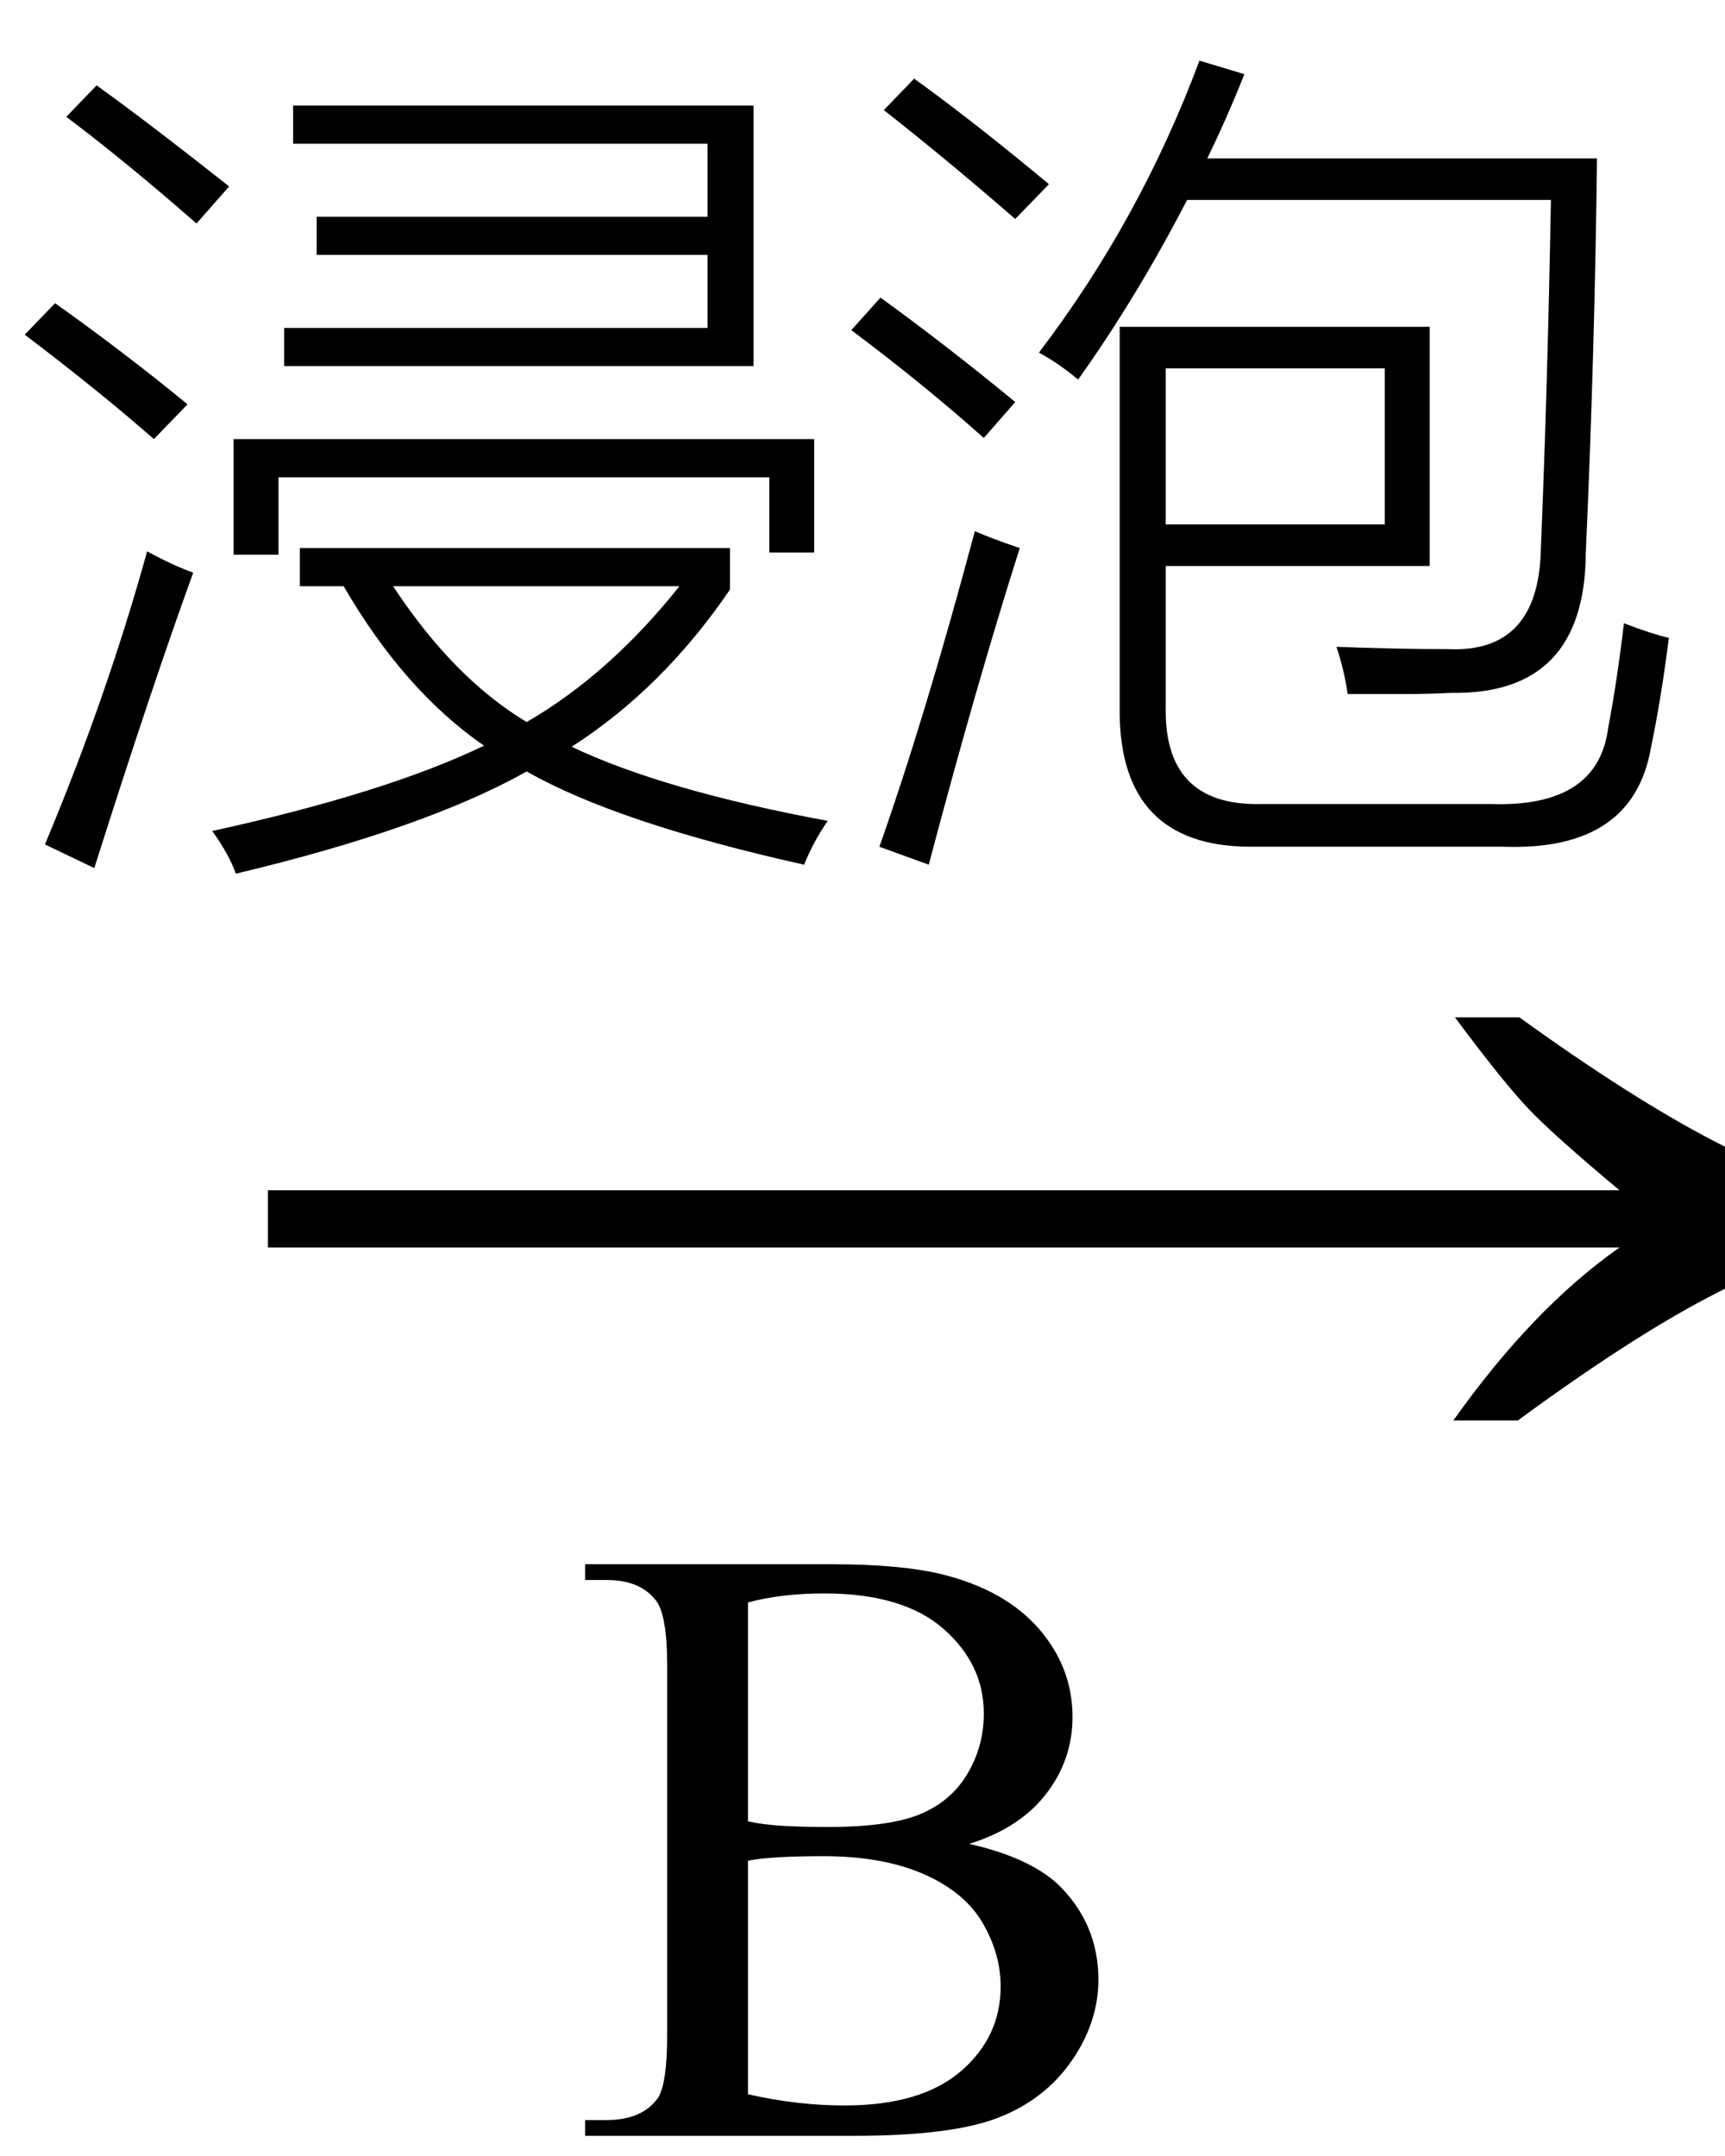 <svg xmlns="http://www.w3.org/2000/svg" xmlns:xlink="http://www.w3.org/1999/xlink" stroke-dasharray="none" shape-rendering="auto" font-family="'Dialog'" width="24" text-rendering="auto" fill-opacity="1" contentScriptType="text/ecmascript" color-interpolation="auto" color-rendering="auto" preserveAspectRatio="xMidYMid meet" font-size="12" fill="black" stroke="black" image-rendering="auto" stroke-miterlimit="10" zoomAndPan="magnify" version="1.0" stroke-linecap="square" stroke-linejoin="miter" contentStyleType="text/css" font-style="normal" height="30" stroke-width="1" stroke-dashoffset="0" font-weight="normal" stroke-opacity="1"><defs id="genericDefs"/><g><g text-rendering="optimizeLegibility" transform="translate(2.784,21) matrix(1.51,0,0,1,0,0)" color-rendering="optimizeQuality" color-interpolation="linearRGB" image-rendering="optimizeQuality"><path d="M12.156 -6.844 Q13.188 -5.719 13.945 -5.125 Q14.703 -4.531 15.375 -4.25 L15.375 -3.891 Q14.609 -3.516 13.883 -2.938 Q13.156 -2.359 12.141 -1.234 L11.547 -1.234 Q12.281 -2.797 13.078 -3.641 L0.625 -3.641 L0.625 -4.438 L13.078 -4.438 Q12.484 -5.188 12.25 -5.555 Q12.016 -5.922 11.562 -6.844 L12.156 -6.844 Z" stroke="none"/></g><g text-rendering="optimizeLegibility" transform="translate(7.938,29.719)" color-rendering="optimizeQuality" color-interpolation="linearRGB" image-rendering="optimizeQuality"><path d="M5.547 -4.062 Q6.375 -3.875 6.781 -3.5 Q7.344 -2.953 7.344 -2.172 Q7.344 -1.578 6.969 -1.039 Q6.594 -0.5 5.945 -0.25 Q5.297 0 3.953 0 L0.203 0 L0.203 -0.219 L0.5 -0.219 Q1 -0.219 1.219 -0.531 Q1.344 -0.734 1.344 -1.406 L1.344 -6.547 Q1.344 -7.281 1.172 -7.469 Q0.953 -7.734 0.5 -7.734 L0.203 -7.734 L0.203 -7.953 L3.641 -7.953 Q4.594 -7.953 5.172 -7.812 Q6.047 -7.594 6.516 -7.055 Q6.984 -6.516 6.984 -5.828 Q6.984 -5.234 6.617 -4.758 Q6.25 -4.281 5.547 -4.062 ZM2.469 -4.375 Q2.688 -4.328 2.969 -4.312 Q3.25 -4.297 3.578 -4.297 Q4.438 -4.297 4.867 -4.477 Q5.297 -4.656 5.523 -5.039 Q5.75 -5.422 5.75 -5.875 Q5.75 -6.562 5.188 -7.055 Q4.625 -7.547 3.531 -7.547 Q2.938 -7.547 2.469 -7.422 L2.469 -4.375 ZM2.469 -0.578 Q3.156 -0.422 3.812 -0.422 Q4.875 -0.422 5.43 -0.898 Q5.984 -1.375 5.984 -2.078 Q5.984 -2.531 5.734 -2.961 Q5.484 -3.391 4.914 -3.641 Q4.344 -3.891 3.516 -3.891 Q3.141 -3.891 2.883 -3.875 Q2.625 -3.859 2.469 -3.828 L2.469 -0.578 Z" stroke="none"/></g><g text-rendering="optimizeLegibility" transform="translate(0,10.688)" color-rendering="optimizeQuality" color-interpolation="linearRGB" image-rendering="optimizeQuality"><path d="M4.172 -2.531 L4.172 -3.062 L10.156 -3.062 L10.156 -2.484 Q9.219 -1.109 7.953 -0.297 Q9.234 0.312 11.516 0.734 Q11.312 1.031 11.188 1.344 Q8.594 0.766 7.328 0.047 Q5.906 0.844 3.281 1.469 Q3.188 1.203 2.953 0.875 Q5.375 0.344 6.734 -0.312 Q5.625 -1.078 4.781 -2.531 L4.172 -2.531 ZM4.078 -9.219 L10.484 -9.219 L10.484 -5.594 L3.953 -5.594 L3.953 -6.125 L9.844 -6.125 L9.844 -7.141 L4.406 -7.141 L4.406 -7.672 L9.844 -7.672 L9.844 -8.688 L4.078 -8.688 L4.078 -9.219 ZM3.25 -4.578 L11.328 -4.578 L11.328 -3 L10.703 -3 L10.703 -4.047 L3.875 -4.047 L3.875 -2.969 L3.25 -2.969 L3.25 -4.578 ZM9.453 -2.531 L5.469 -2.531 Q6.312 -1.25 7.328 -0.641 Q8.484 -1.312 9.453 -2.531 ZM0.625 1.062 Q1.484 -0.984 2.047 -3.016 Q2.391 -2.828 2.688 -2.719 Q2.109 -1.125 1.312 1.391 L0.625 1.062 ZM2.734 -7.578 Q1.734 -8.453 0.922 -9.062 L1.344 -9.5 Q2.062 -8.984 3.188 -8.094 L2.734 -7.578 ZM2.141 -4.578 Q1.375 -5.25 0.344 -6.031 L0.766 -6.469 Q1.734 -5.781 2.609 -5.062 L2.141 -4.578 Z" stroke="none"/></g><g text-rendering="optimizeLegibility" transform="translate(11.516,10.688)" color-rendering="optimizeQuality" color-interpolation="linearRGB" image-rendering="optimizeQuality"><path d="M8.375 -2.812 L4.703 -2.812 L4.703 -0.859 Q4.672 0.531 6.031 0.5 L9.234 0.5 Q10.719 0.547 10.859 -0.562 Q10.984 -1.219 11.078 -2.016 Q11.438 -1.875 11.703 -1.812 Q11.594 -0.953 11.453 -0.281 Q11.203 1.156 9.406 1.094 L5.859 1.094 Q4.078 1.078 4.062 -0.766 L4.062 -6.141 L8.375 -6.141 L8.375 -2.812 ZM3.484 -5.406 Q3.203 -5.641 2.938 -5.781 Q4.344 -7.625 5.172 -9.844 L5.797 -9.656 Q5.562 -9.062 5.281 -8.484 L10.703 -8.484 Q10.672 -5.781 10.547 -2.984 Q10.531 -1.016 8.672 -1.047 Q8.375 -1.031 8.047 -1.031 Q7.891 -1.031 7.703 -1.031 Q7.547 -1.031 7.234 -1.031 Q7.188 -1.359 7.078 -1.688 Q7.875 -1.656 8.625 -1.656 Q9.891 -1.594 9.922 -3.047 Q10.016 -5.328 10.062 -7.906 L5 -7.906 Q4.297 -6.547 3.484 -5.406 ZM4.703 -5.562 L4.703 -3.391 L7.75 -3.391 L7.75 -5.562 L4.703 -5.562 ZM1.406 1.344 L0.719 1.094 Q1.359 -0.719 2.047 -3.297 Q2.297 -3.188 2.672 -3.062 Q2.062 -1.141 1.406 1.344 ZM2.609 -7.641 Q1.656 -8.469 0.781 -9.156 L1.203 -9.594 Q2.047 -8.984 3.078 -8.125 L2.609 -7.641 ZM2.172 -4.594 Q1.312 -5.359 0.328 -6.094 L0.734 -6.547 Q1.641 -5.891 2.609 -5.094 L2.172 -4.594 Z" stroke="none"/></g></g></svg>